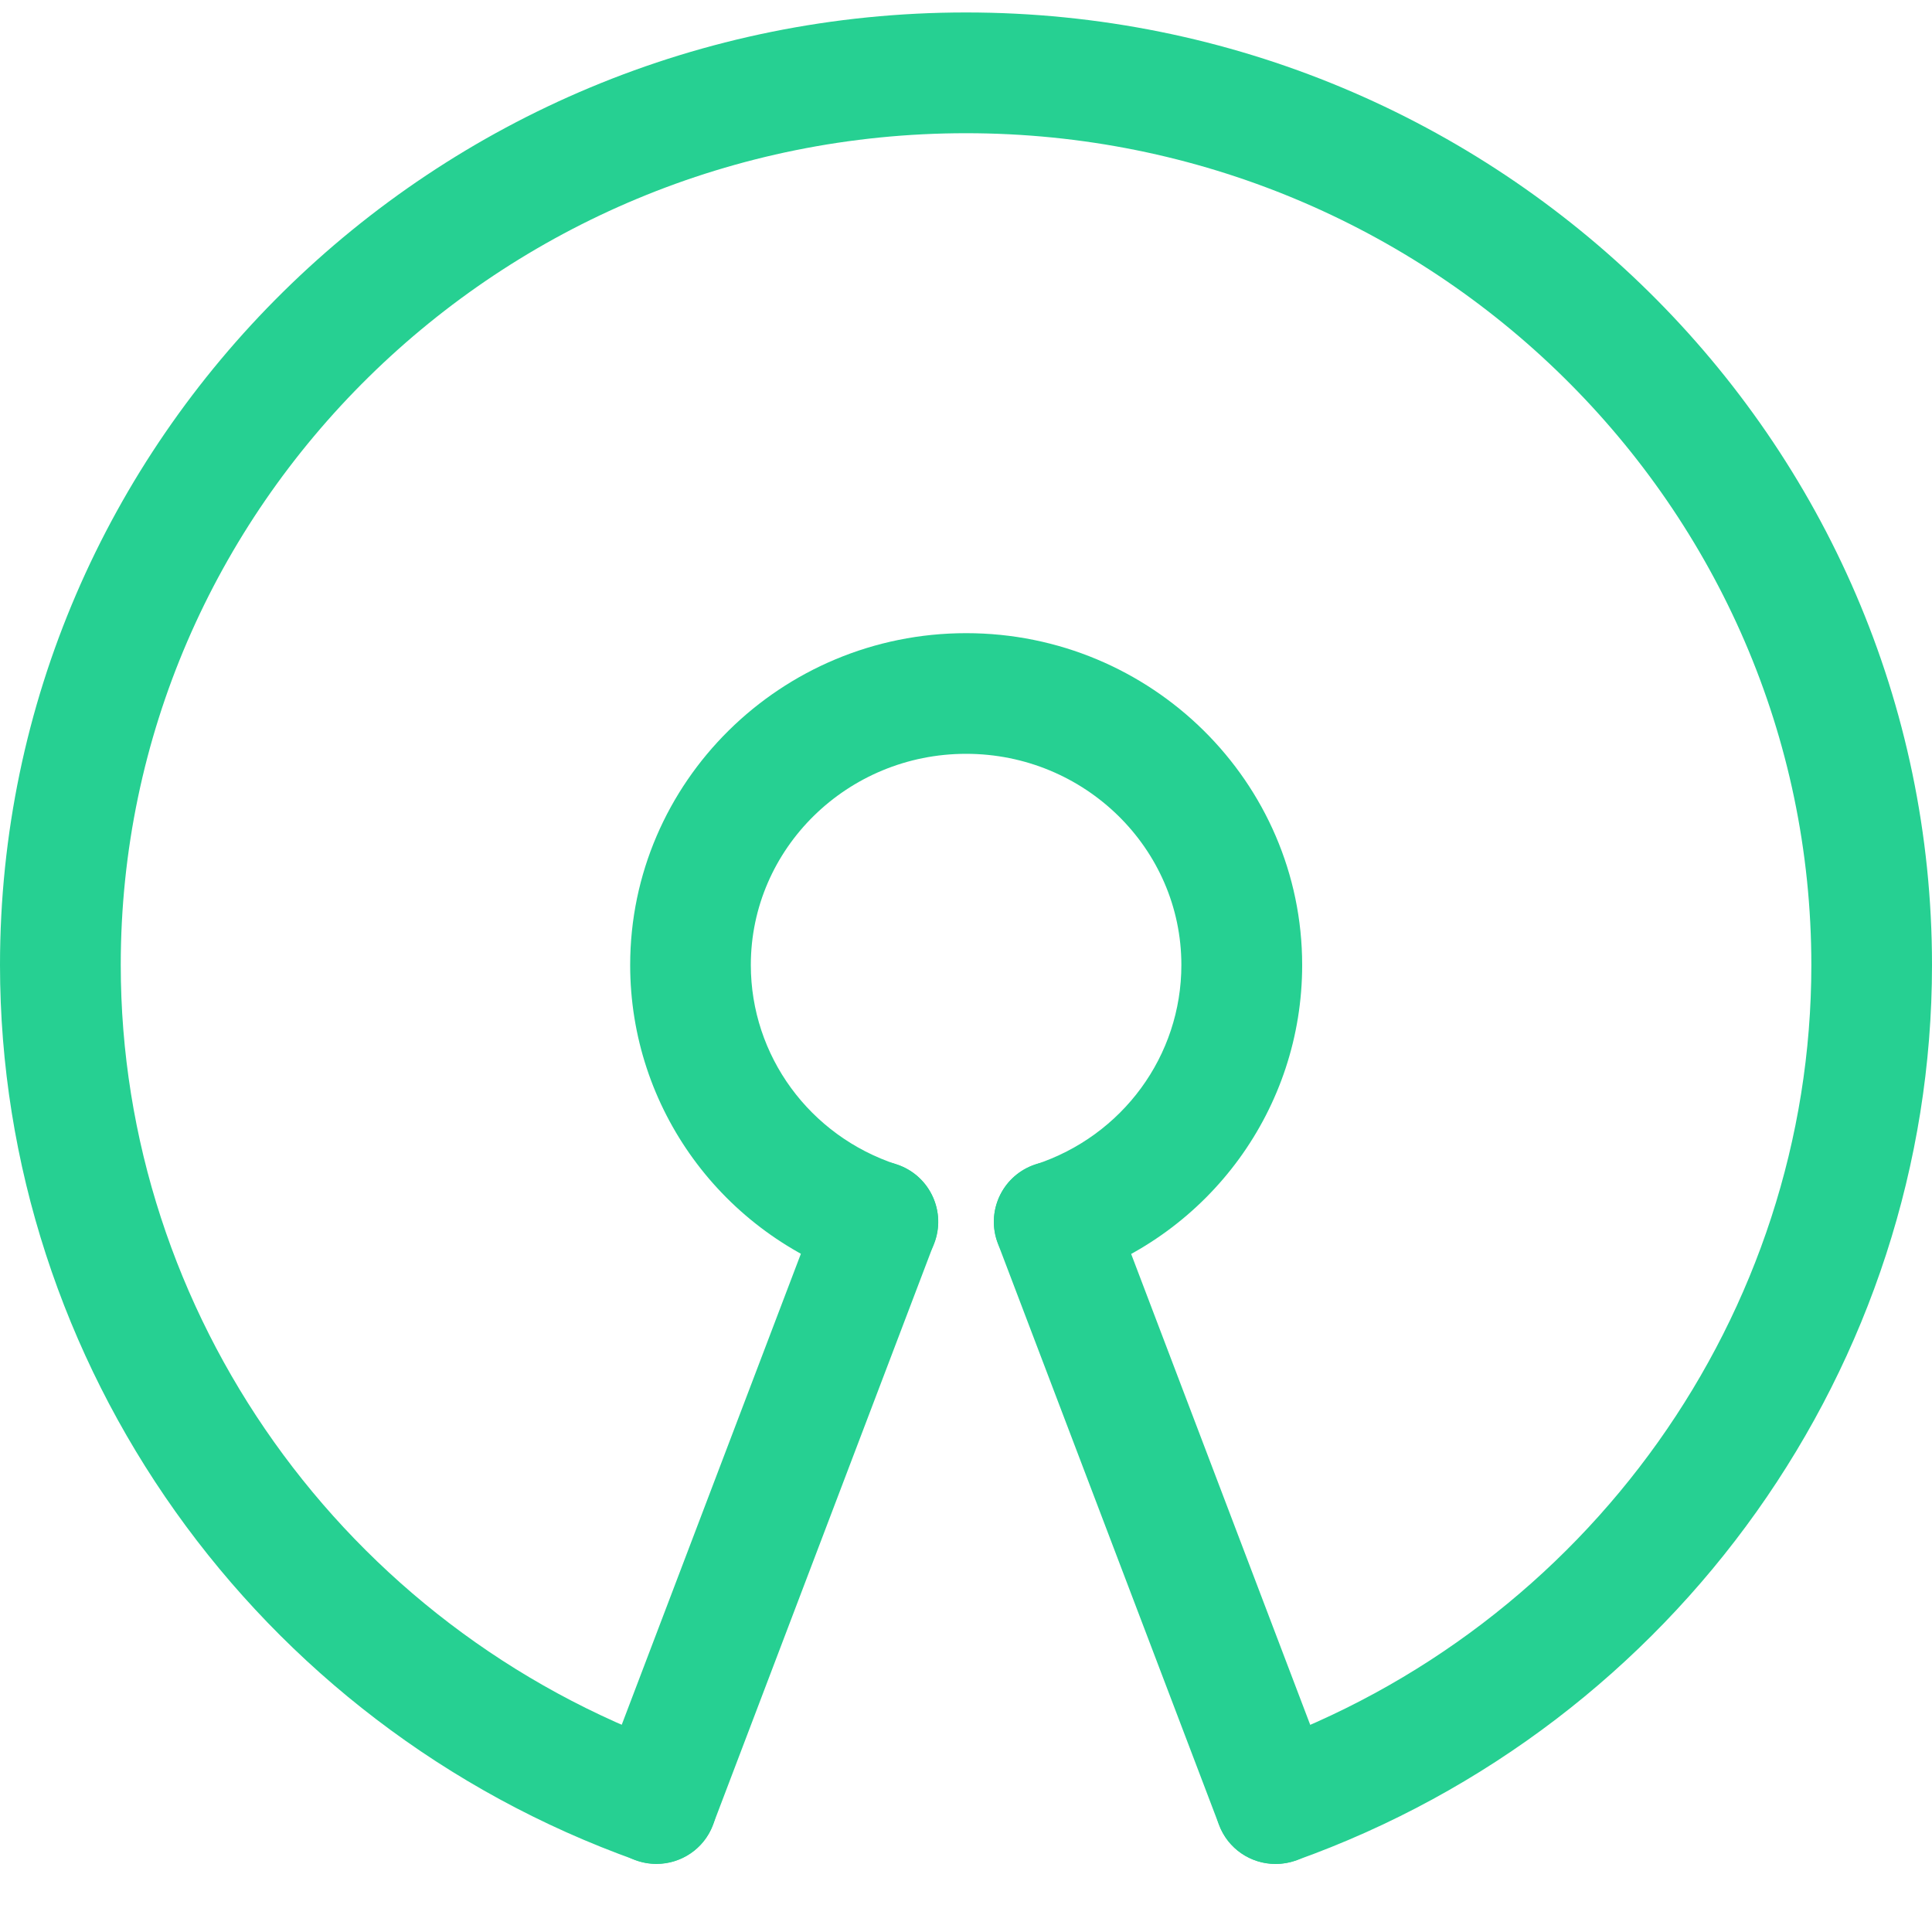 <svg width="40" height="40" viewBox="0 0 40 40" fill="none" xmlns="http://www.w3.org/2000/svg">
<g clip-path="url(#clip0_5038_3676)">
<path d="M21.827 26.546C21.302 26.546 20.812 26.212 20.64 25.686C20.425 25.029 20.782 24.324 21.439 24.109C23.245 23.516 24.459 21.856 24.459 19.979C24.459 17.569 22.459 15.607 20.002 15.607C17.545 15.607 15.545 17.567 15.545 19.979C15.545 21.856 16.759 23.516 18.565 24.109C19.222 24.324 19.578 25.031 19.363 25.686C19.148 26.342 18.442 26.702 17.787 26.484C14.952 25.552 13.047 22.939 13.047 19.981C13.047 16.192 16.169 13.109 20.003 13.109C23.838 13.109 26.96 16.192 26.96 19.981C26.96 22.939 25.055 25.554 22.22 26.484C22.087 26.527 21.955 26.546 21.827 26.546Z" fill="#26D092"/>
<path d="M26.408 38.591C25.895 38.591 25.413 38.273 25.232 37.761C24.998 37.111 25.337 36.396 25.988 36.164C32.875 33.703 37.502 27.2 37.502 19.98C37.5 10.483 29.65 2.758 20 2.758C10.35 2.758 2.5 10.483 2.5 19.978C2.5 27.198 7.127 33.703 14.013 36.163C14.663 36.395 15.002 37.109 14.77 37.76C14.538 38.41 13.822 38.745 13.173 38.516C5.293 35.703 0 28.253 0 19.978C0 9.104 8.972 0.258 20 0.258C31.028 0.258 40 9.104 40 19.98C40 28.253 34.707 35.705 26.828 38.52C26.69 38.568 26.548 38.591 26.408 38.591Z" fill="#26D092"/>
<path d="M13.591 38.591C13.443 38.591 13.293 38.565 13.146 38.51C12.502 38.265 12.177 37.541 12.421 36.896L17.003 24.85C17.25 24.205 17.973 23.883 18.616 24.125C19.262 24.37 19.587 25.093 19.341 25.738L14.76 37.785C14.57 38.285 14.097 38.591 13.591 38.591ZM26.408 38.591C25.905 38.591 25.43 38.285 25.24 37.786L20.658 25.74C20.413 25.095 20.736 24.373 21.383 24.126C22.03 23.883 22.75 24.205 22.997 24.851L27.578 36.898C27.823 37.543 27.5 38.265 26.853 38.511C26.705 38.565 26.556 38.591 26.408 38.591Z" fill="#26D092"/>
</g>
<defs>
<clipPath id="clip0_5038_3676">
<rect width="40" height="40" fill="white"/>
</clipPath>
</defs>
</svg>
